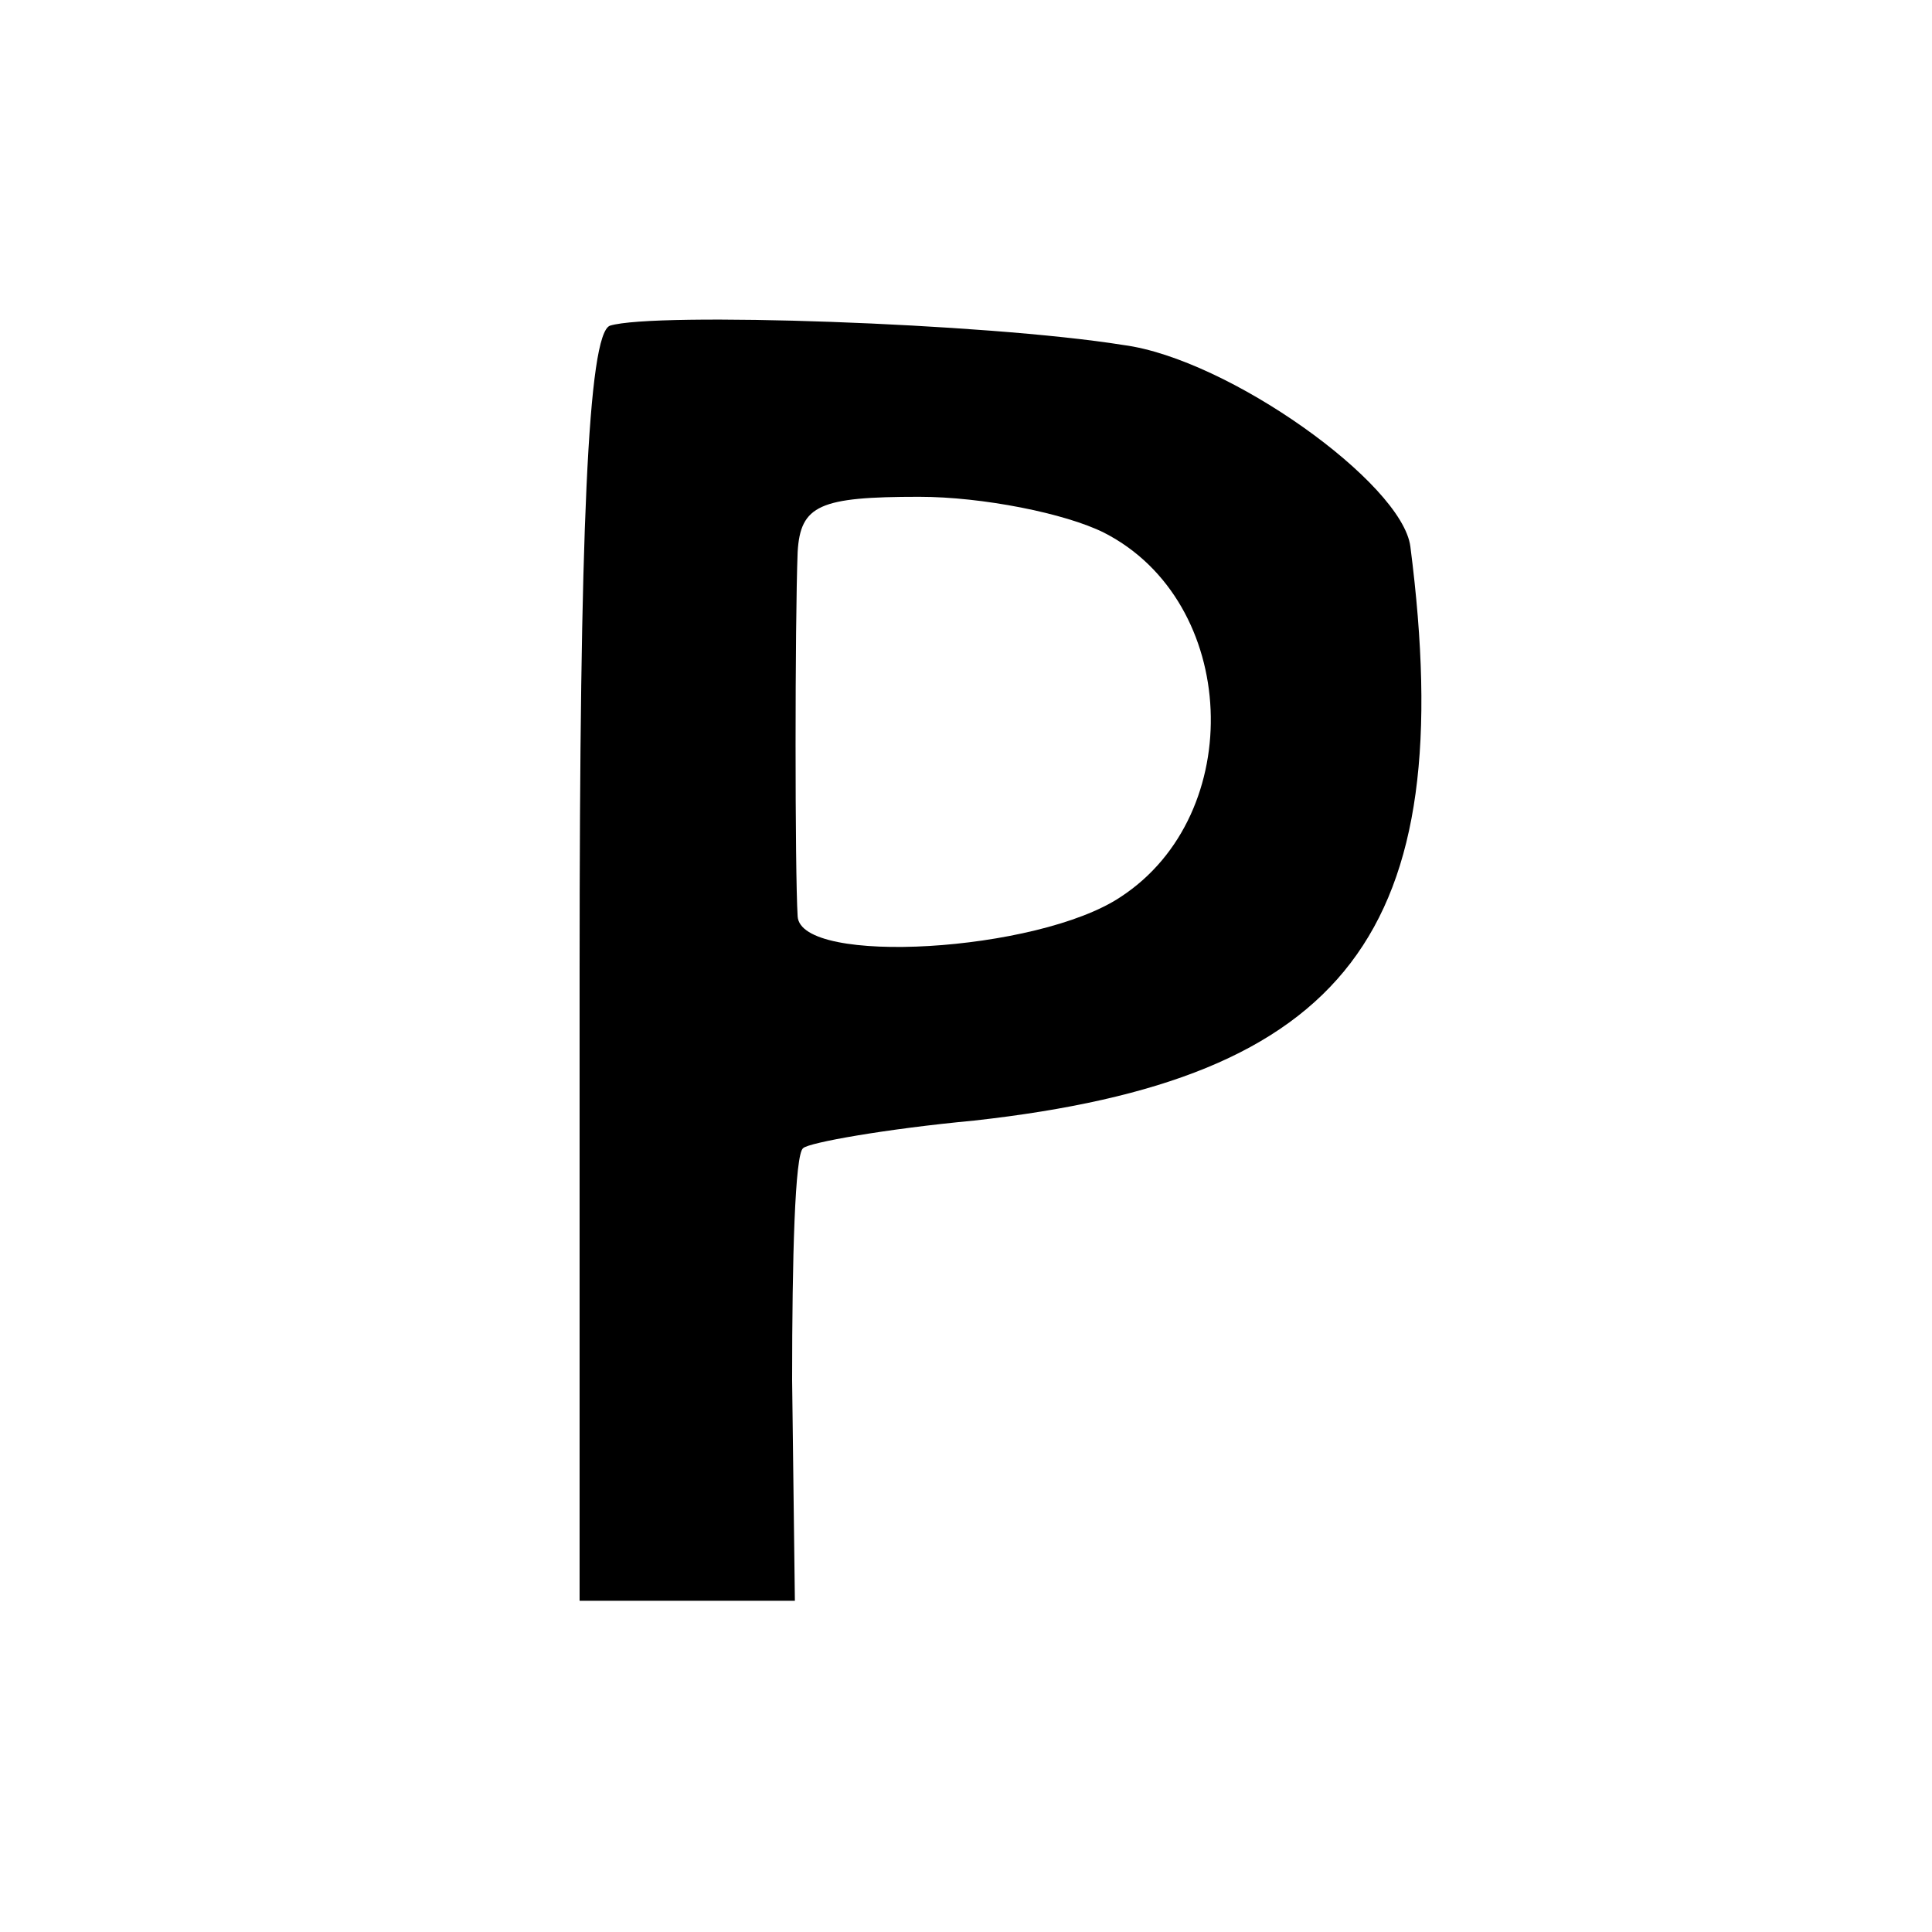 <?xml version="1.0" standalone="no"?>
<!DOCTYPE svg PUBLIC "-//W3C//DTD SVG 20010904//EN"
 "http://www.w3.org/TR/2001/REC-SVG-20010904/DTD/svg10.dtd">
<svg version="1.0" xmlns="http://www.w3.org/2000/svg"
 width="70pt" height="70pt" viewBox="0 0 70 70"
 preserveAspectRatio="xMidYMid meet">
<g transform="translate(0,70) scale(0.1,-0.1)"
fill="#000000" stroke="none">
<path d="M221 582 c-8 -3 -11 -75 -11 -233 l0 -229 39 0 39 0 -1 80 c0 44 1
82 4 84 2 2 30 7 62 10 135 15 176 68 158 208 -3 23 -66 68 -104 73 -50 8
-170 12 -186 7z m179 -75 c49 -25 52 -102 6 -132 -30 -20 -116 -25 -117 -7 -1
16 -1 106 0 132 1 17 8 20 44 20 23 0 53 -6 67 -13z"/>
</g>
</svg>
